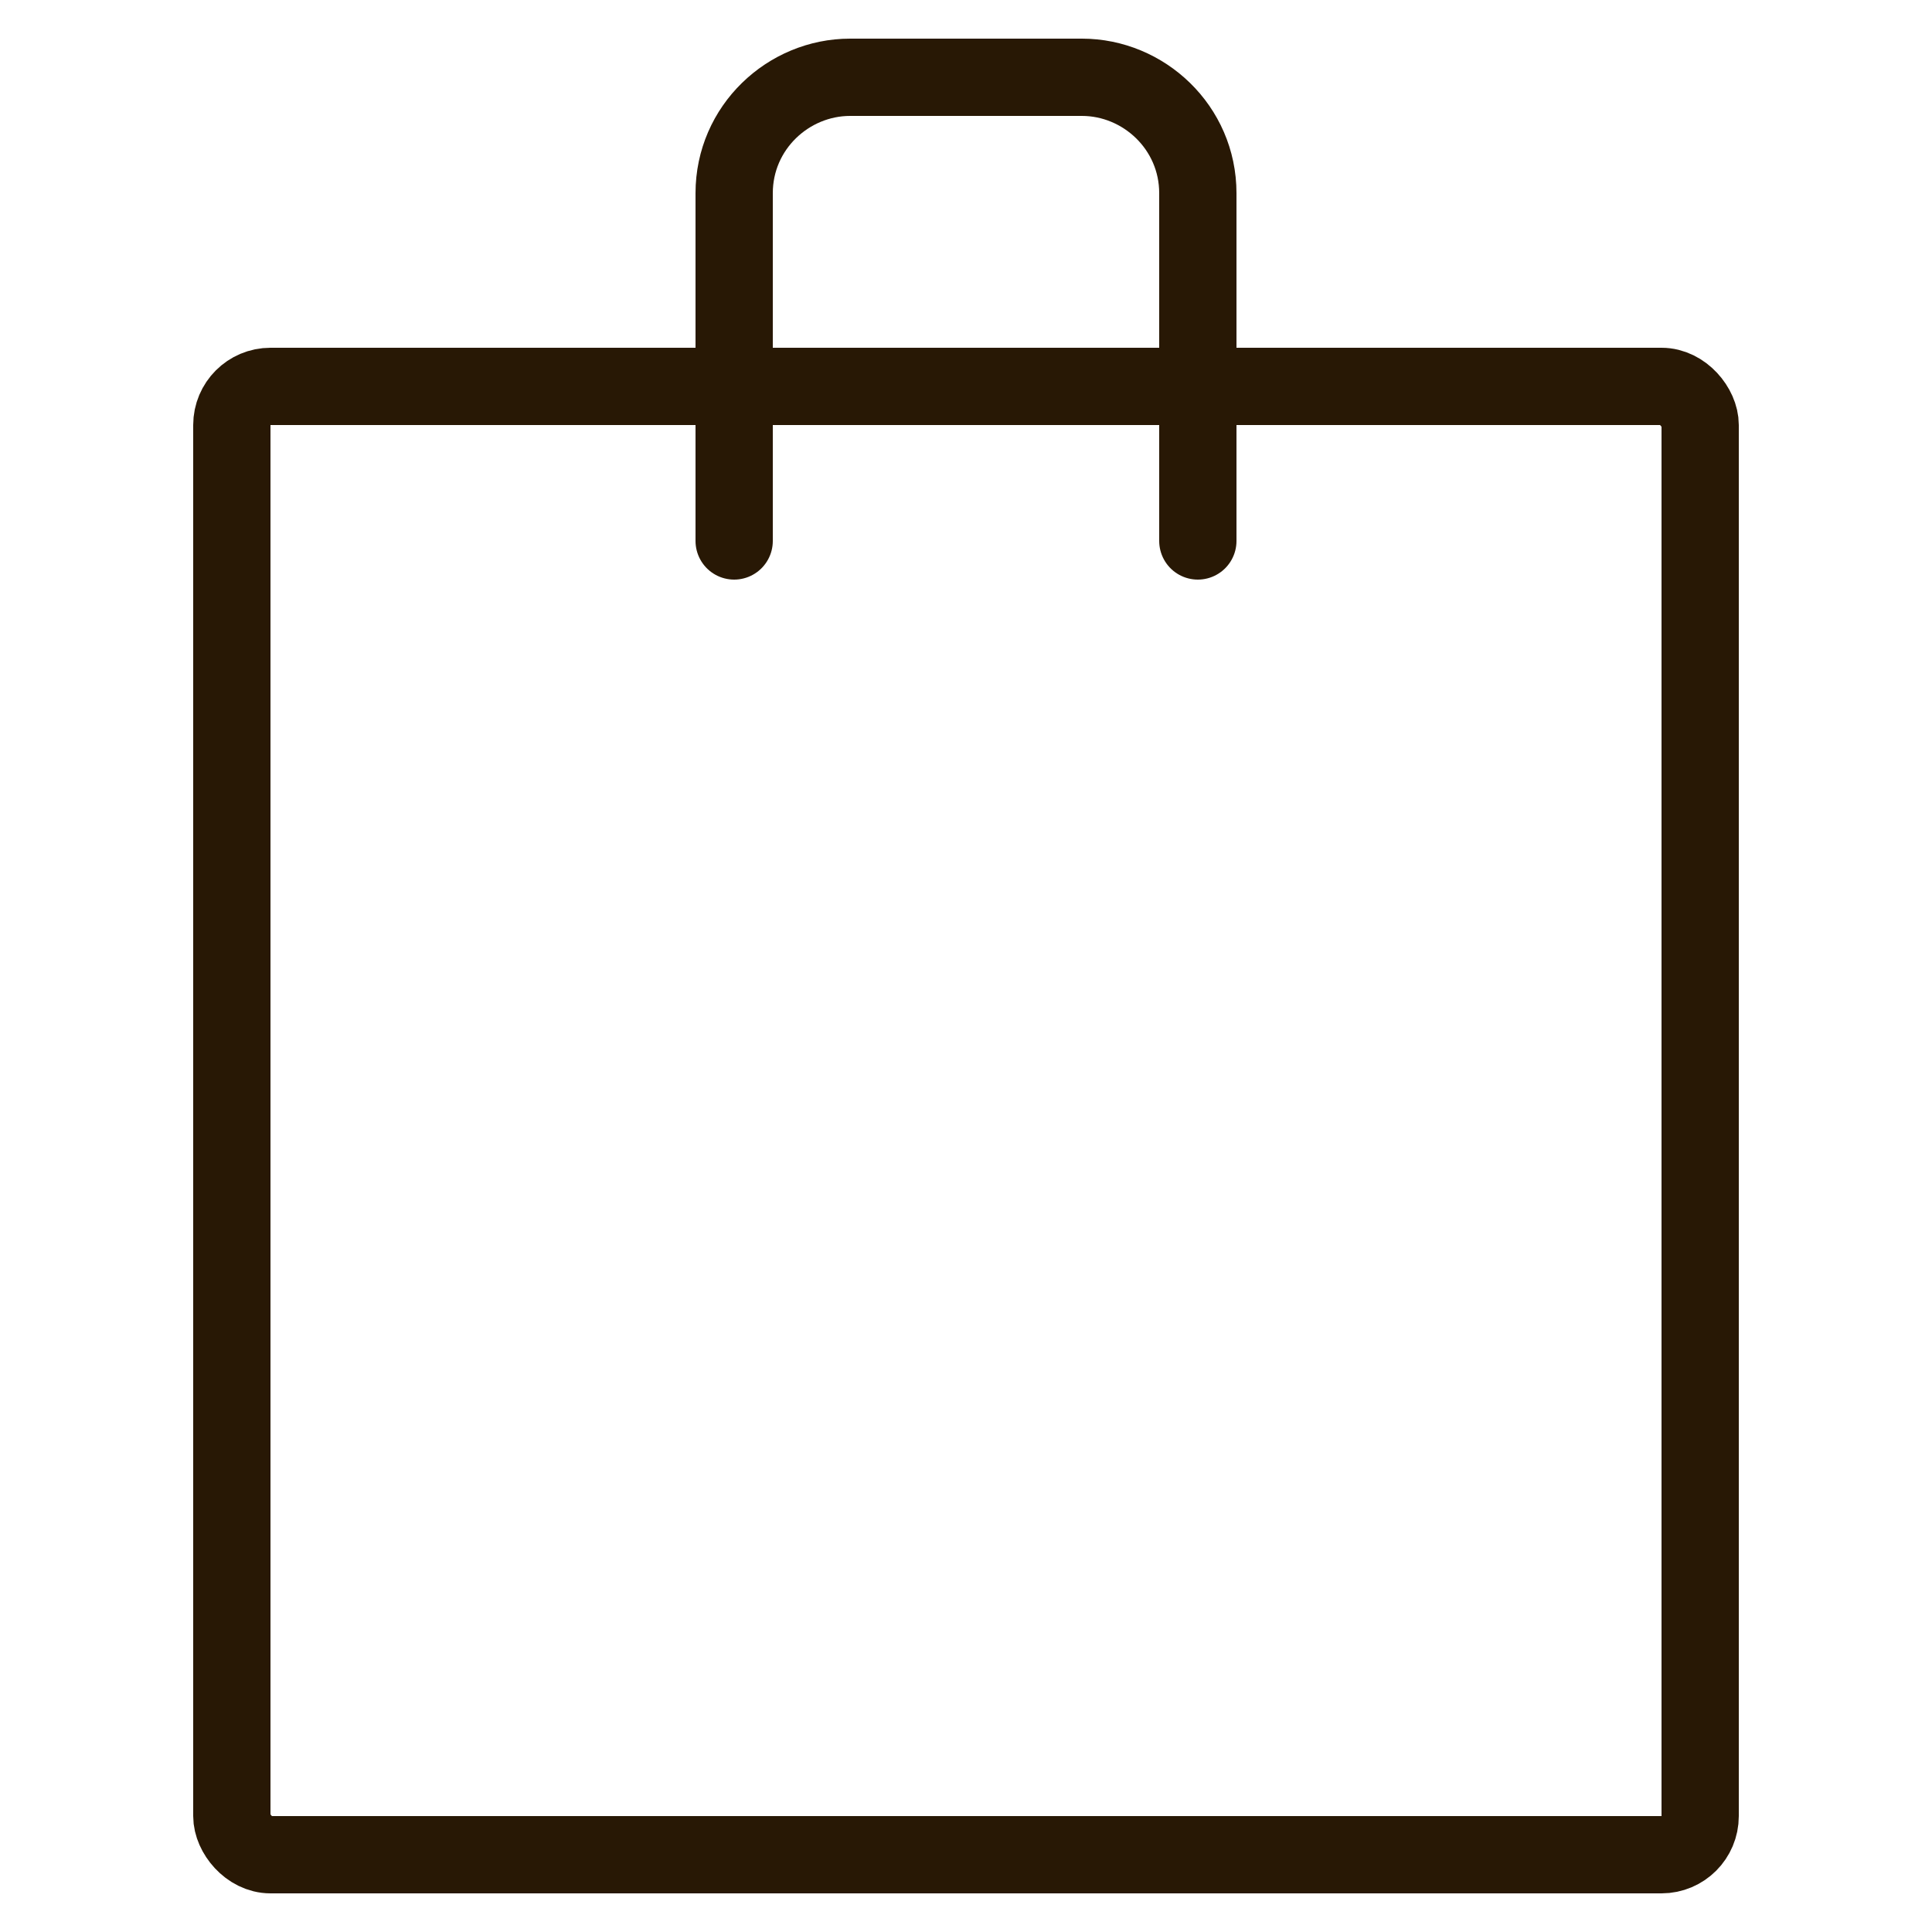 <?xml version="1.0" encoding="UTF-8"?>
<svg xmlns="http://www.w3.org/2000/svg" version="1.1" viewBox="0 0 50 50">
  <defs>
    <style>
      .cls-1 {
        fill: none;
        stroke: #281805;
        stroke-linecap: round;
        stroke-linejoin: round;
        stroke-width: 2px;
      }
    </style>
  </defs>
  <!-- Generator: Adobe Illustrator 28.7.1, SVG Export Plug-In . SVG Version: 1.2.0 Build 142)  -->
  <g>
    <g id="Layer_1">
      <rect class="cls-1" x="6" y="10" width="38" height="38" rx="1" ry="1"/>
      <path class="cls-1" d="M31,14V5c0-1.7-1.4-3-3-3h-6c-1.6,0-3,1.3-3,3v9"/>
    </g>
  </g>
</svg>
